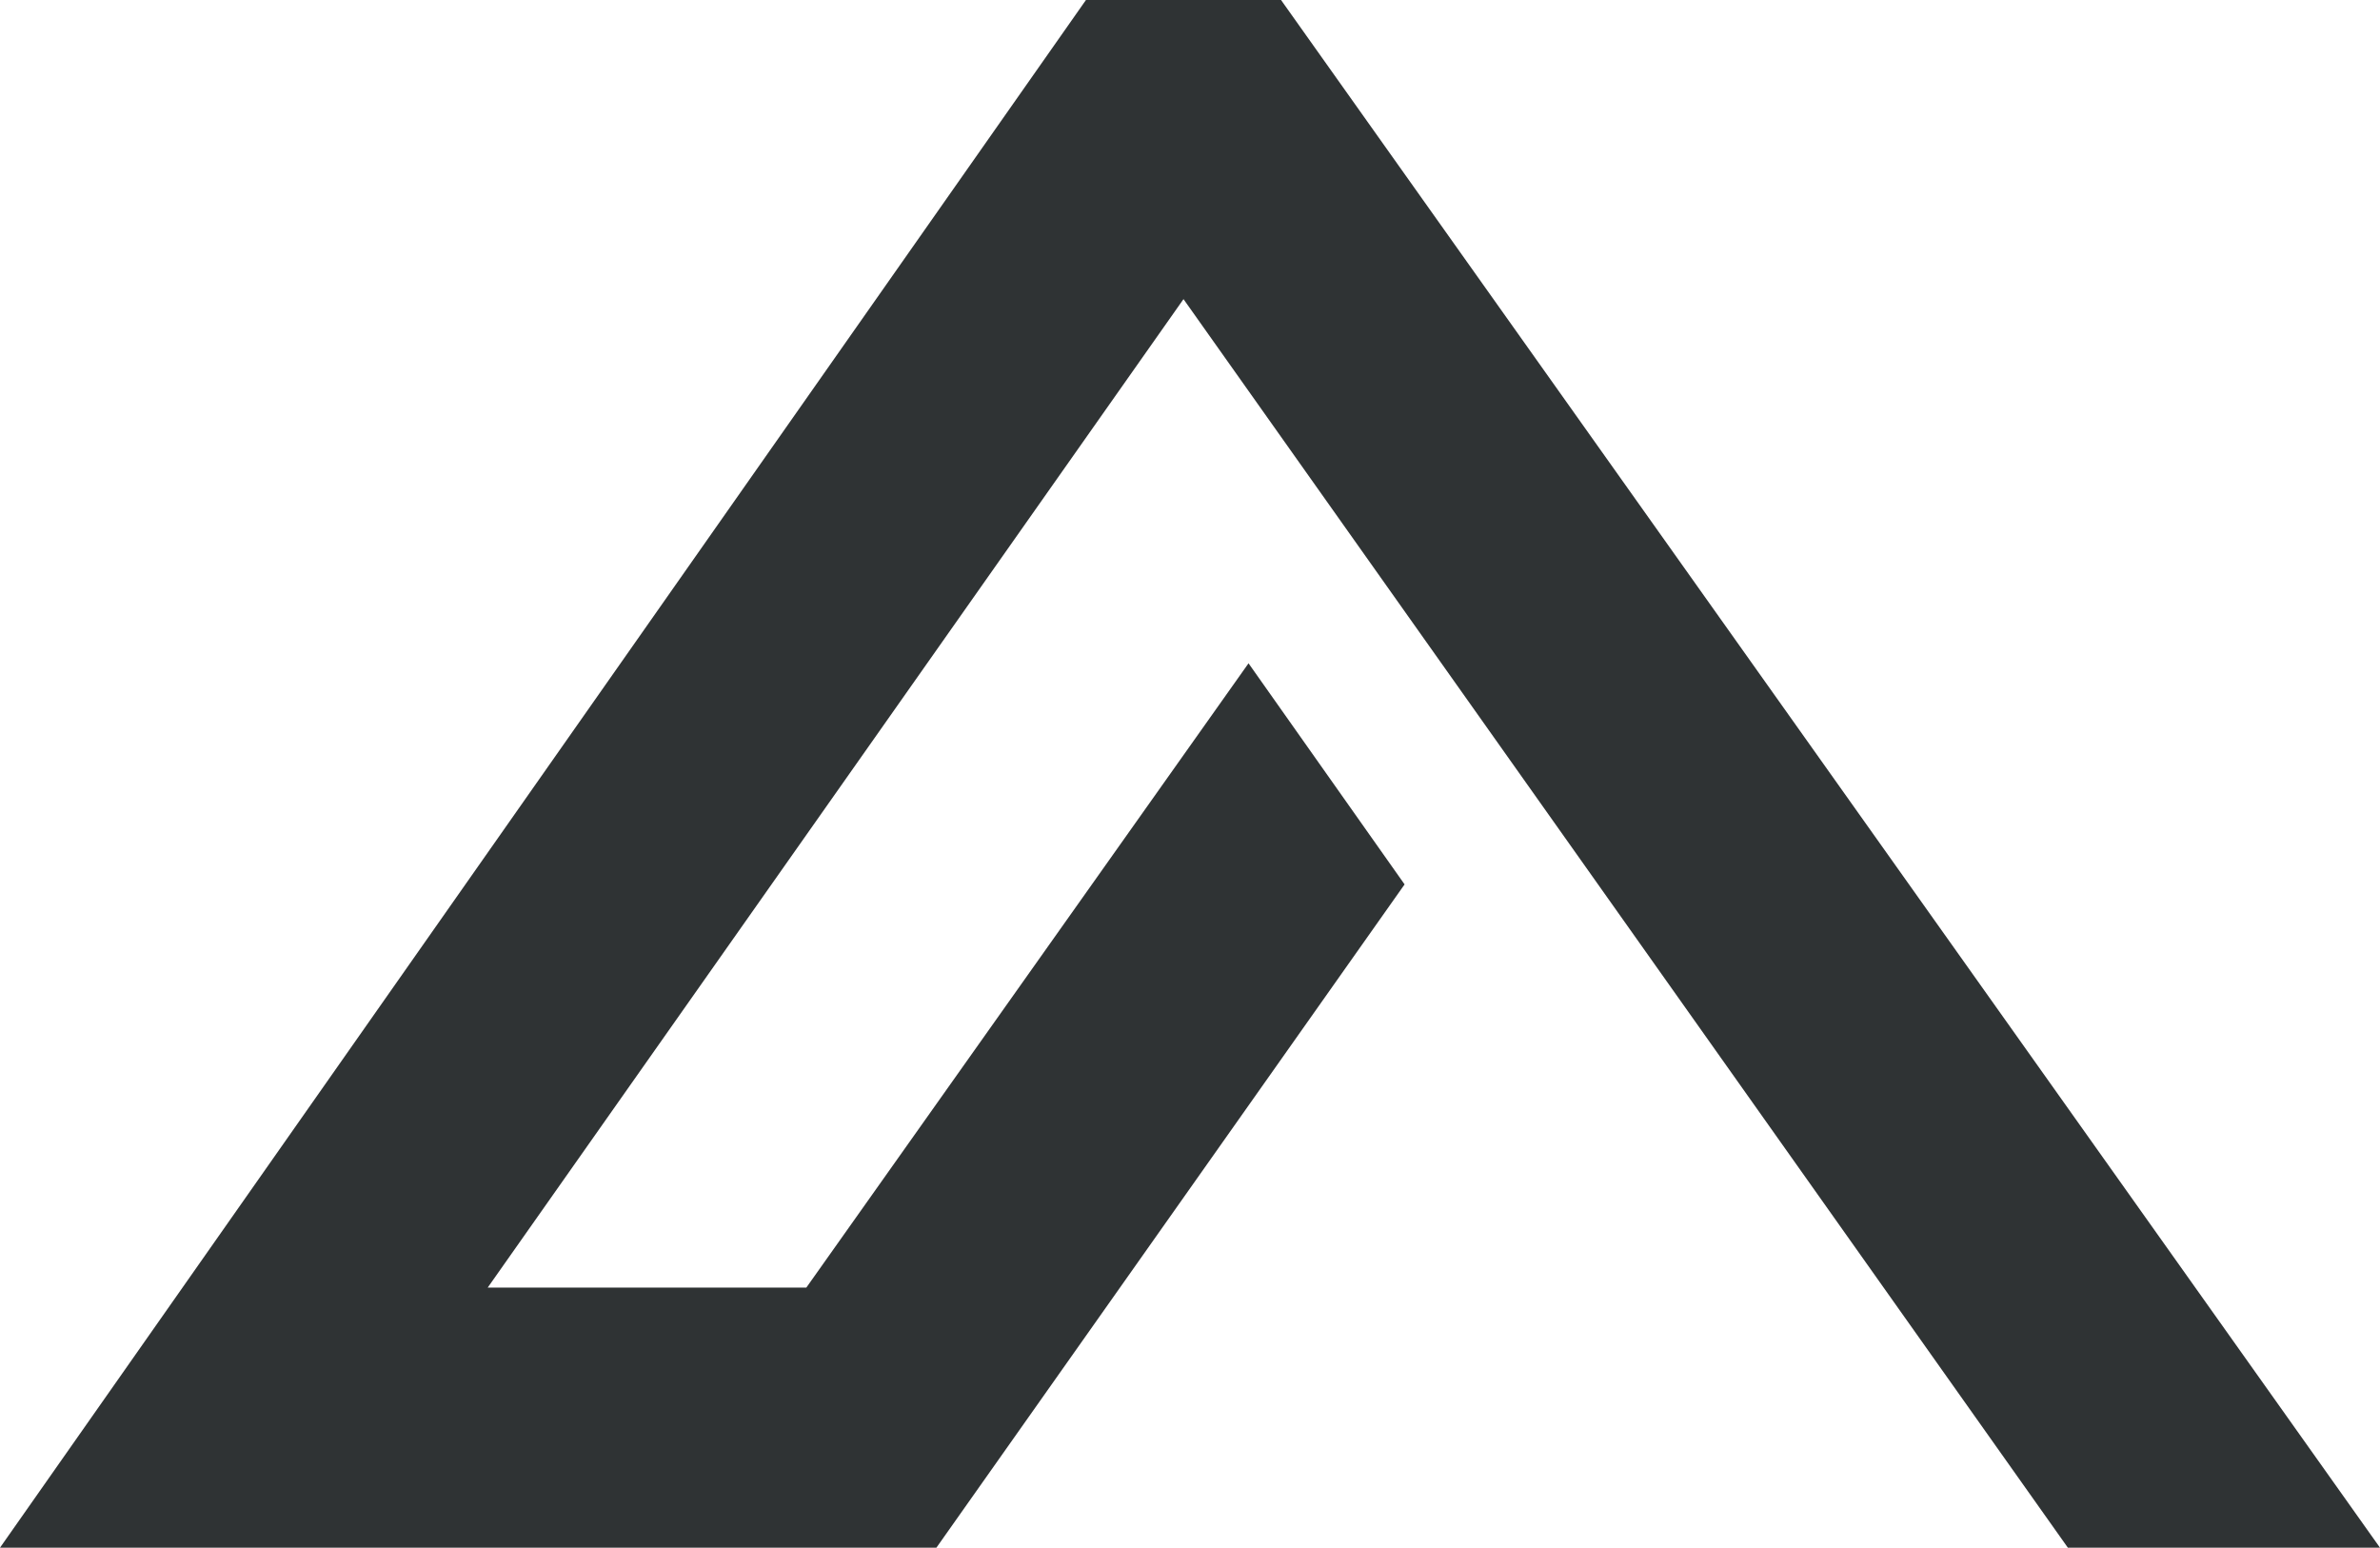 <?xml version="1.0" encoding="utf-8"?>
<!-- Generator: Adobe Illustrator 26.5.0, SVG Export Plug-In . SVG Version: 6.00 Build 0)  -->
<svg version="1.1" id="Layer_1" xmlns="http://www.w3.org/2000/svg" xmlns:xlink="http://www.w3.org/1999/xlink" x="0px" y="0px"
	 viewBox="0 0 36.6 23.8" style="enable-background:new 0 0 36.6 23.8;" xml:space="preserve">
<style type="text/css">
	.st0{fill:#2F3334;}
</style>
<path class="st0" d="M19.2,10.2l-6.8,9.6H7.5L18.2,4.6l13.6,19.2h4.8L19.7,0h-3L0,23.8h14.4l7.2-10.2L19.2,10.2z"/>
</svg>
